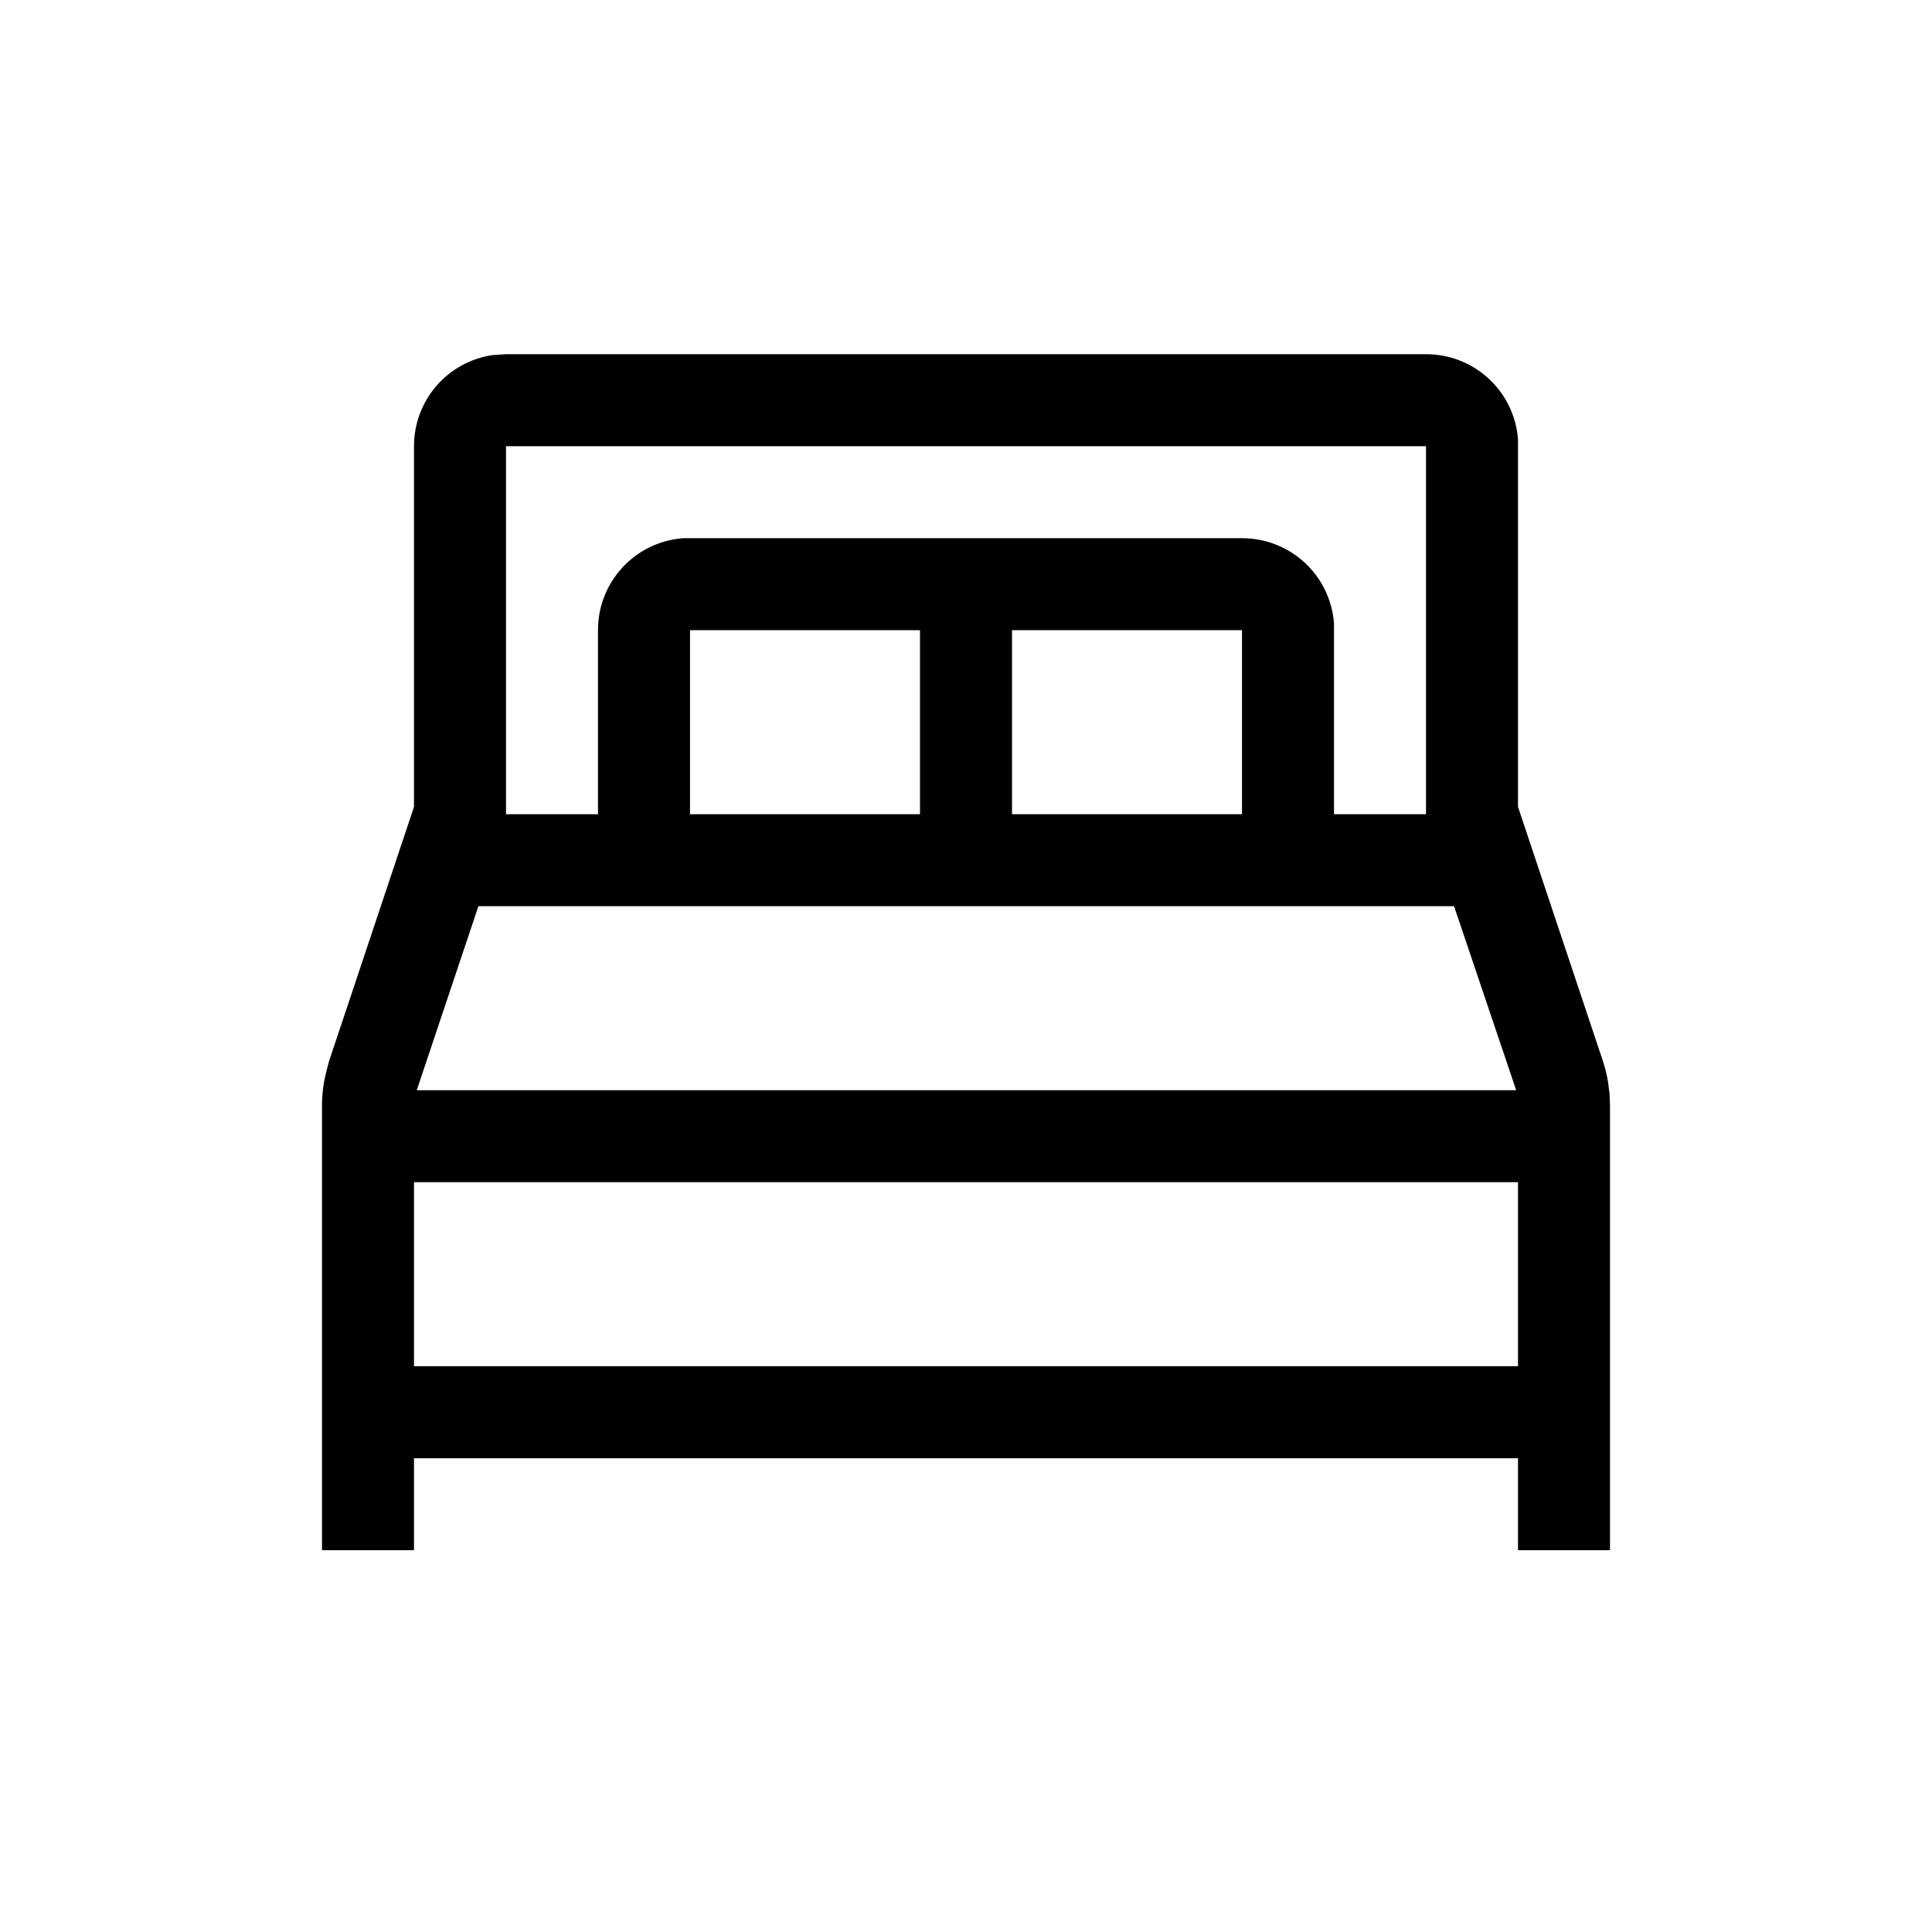 <svg width="60" height="60" viewBox="0 0 60 60" fill="none" xmlns="http://www.w3.org/2000/svg">
<path d="M44.286 11C45.008 10.998 45.704 11.269 46.234 11.76C46.764 12.25 47.089 12.923 47.143 13.643V25.057L49.786 32.971C49.855 33.186 49.908 33.406 49.943 33.629L49.986 33.971L50 34.314V48.143H47.143V45.286H12.857V48.143H10V34.314C10.002 33.972 10.045 33.632 10.129 33.3L10.214 32.971L12.857 25.057V13.857C12.856 13.173 13.101 12.511 13.546 11.992C13.992 11.473 14.609 11.131 15.286 11.029L15.5 11.014L15.714 11H44.286ZM47.143 36.714H12.857V42.429H47.143V36.714ZM45.157 28.143H14.857L12.943 33.857H47.086L45.157 28.143ZM44.286 13.857H15.714V25.286H18.571V19.571C18.569 18.849 18.841 18.153 19.331 17.623C19.821 17.093 20.494 16.768 21.214 16.714H38.571C39.294 16.712 39.989 16.984 40.52 17.474C41.05 17.964 41.374 18.637 41.429 19.357V25.286H44.286V13.857ZM28.571 19.571H21.429V25.286H28.571V19.571ZM38.571 19.571H31.429V25.286H38.571V19.571Z" fill="currentColor"/>
</svg>
